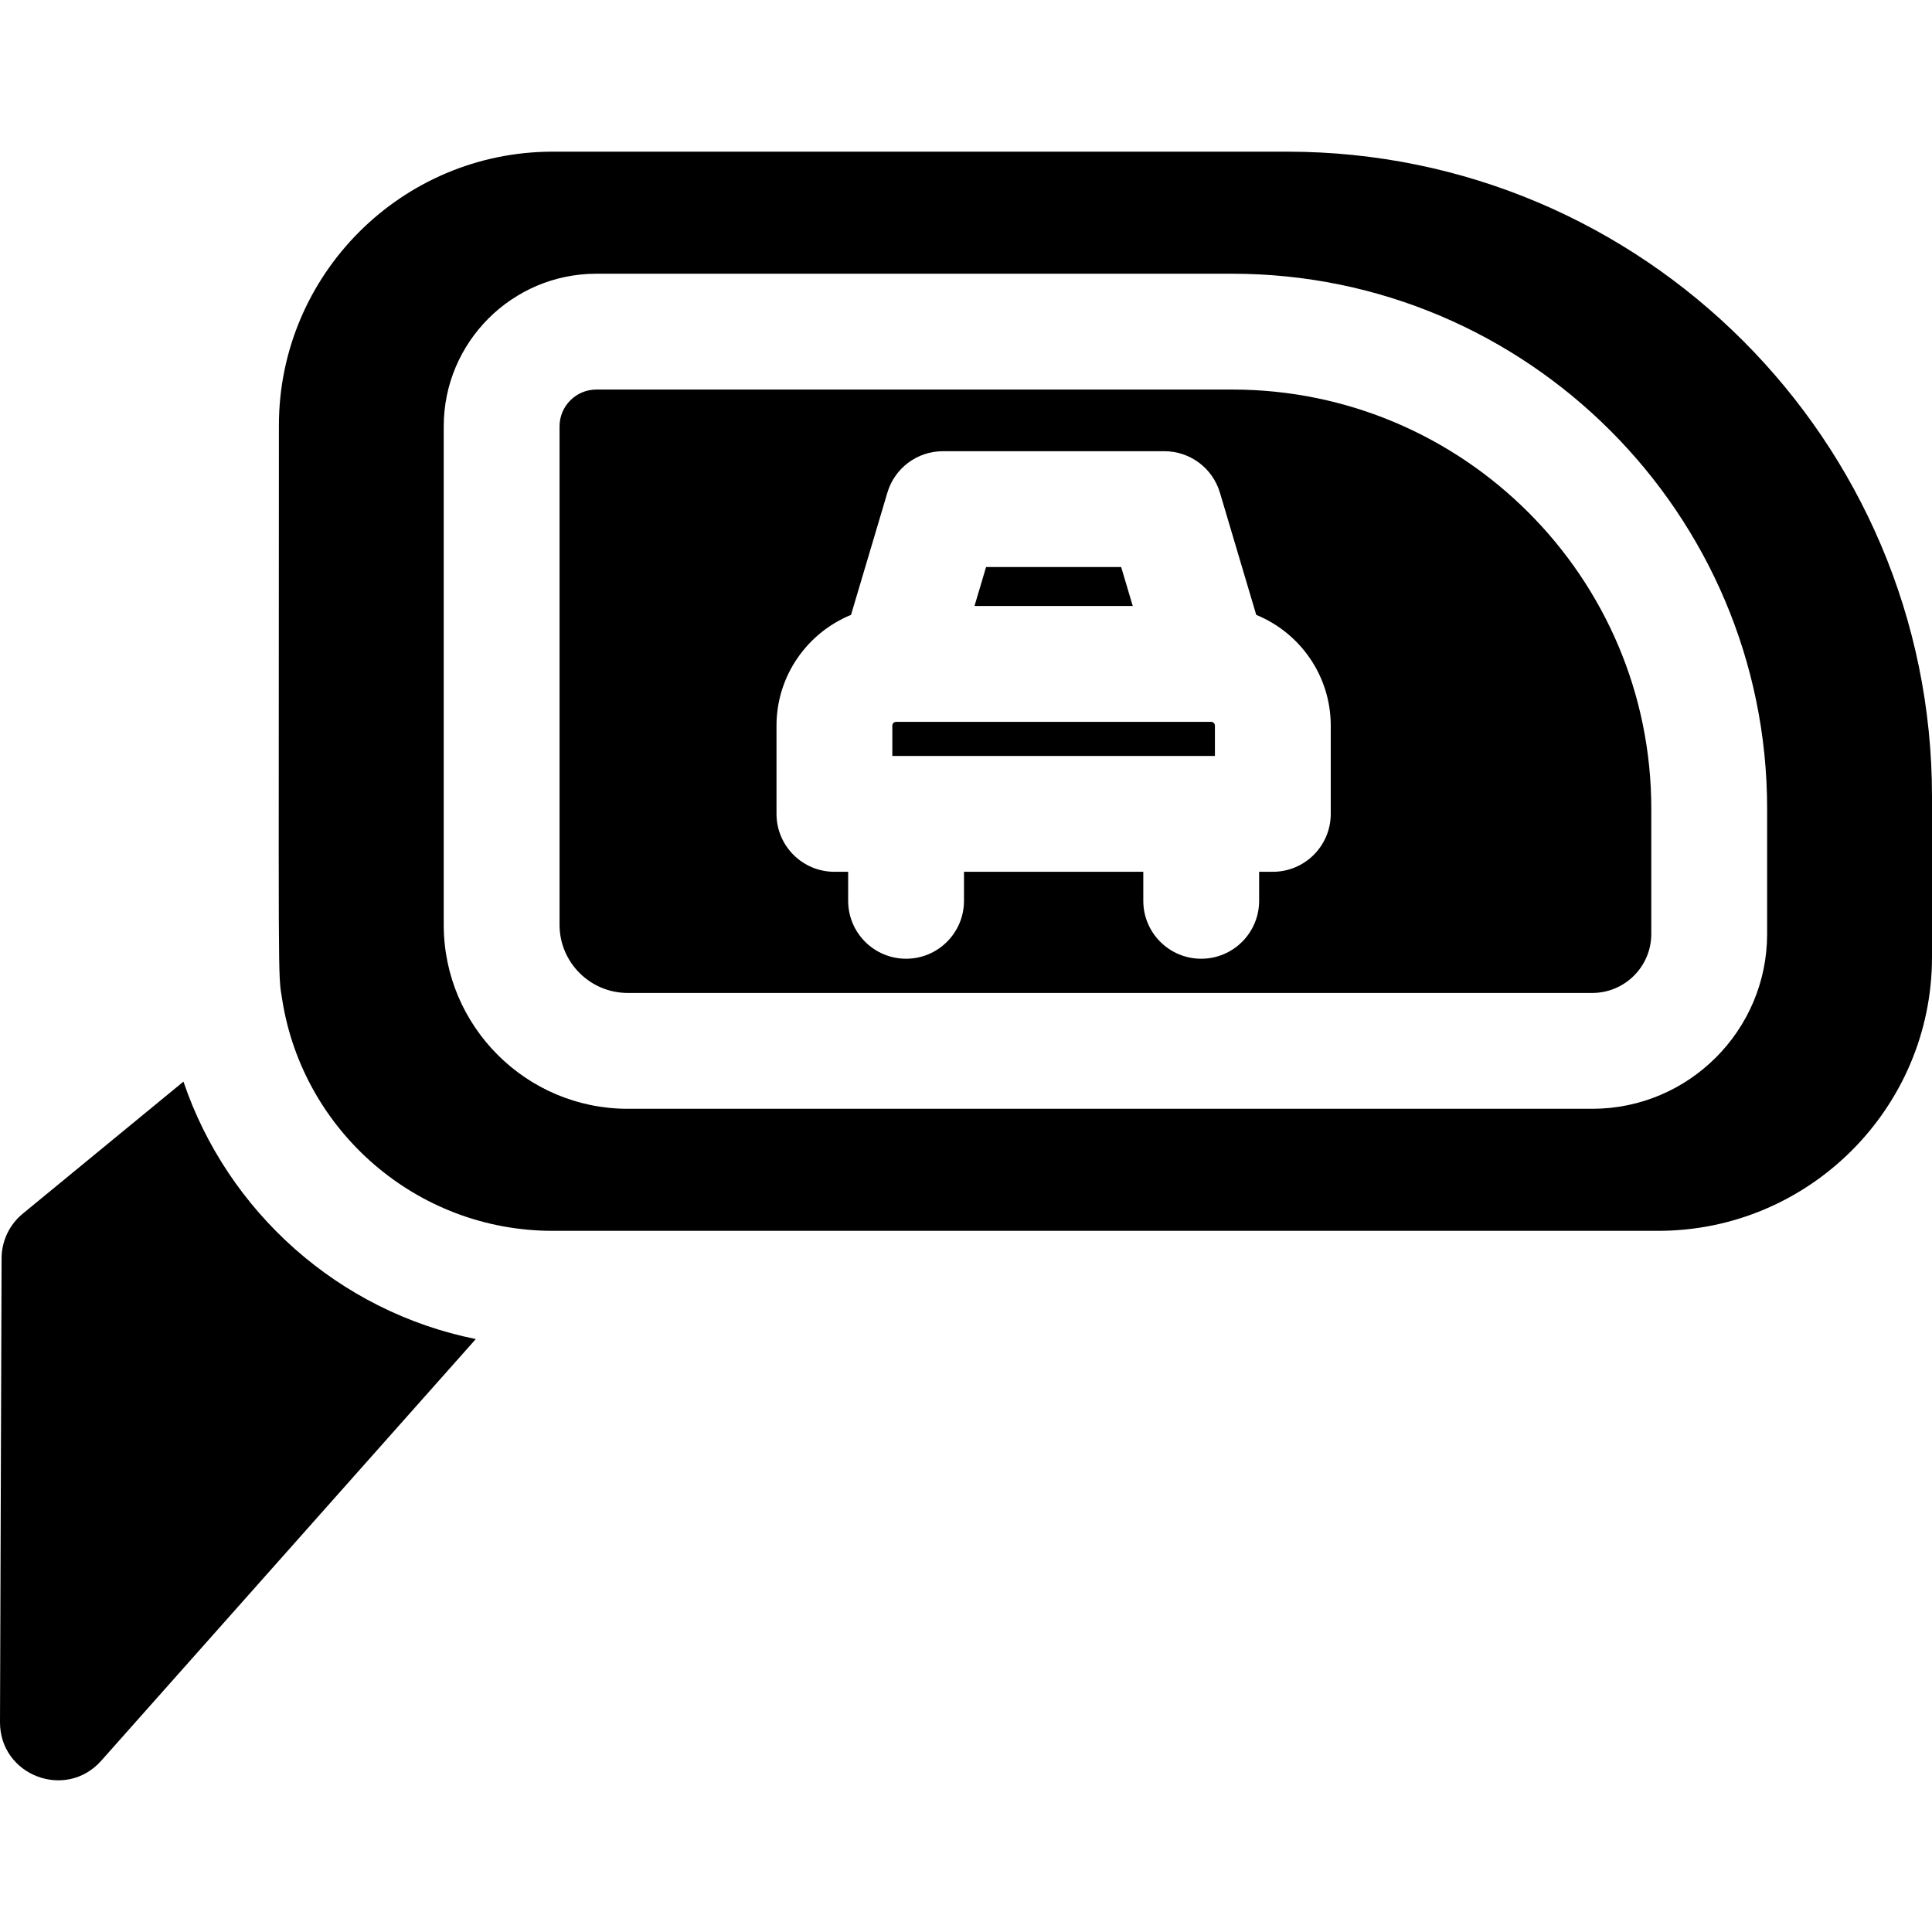 <?xml version="1.0" encoding="UTF-8"?> <svg xmlns="http://www.w3.org/2000/svg" xmlns:xlink="http://www.w3.org/1999/xlink" version="1.1" id="Layer_1" x="0px" y="0px" viewBox="0 0 500.385 500.385" style="enable-background:new 0 0 500.385 500.385;" xml:space="preserve" width="512" height="512"> <g> <path d="M47.515,280.134L5.887,314.344c-3.453,2.838-5.461,7.068-5.476,11.538L0,446.019c-0.047,13.82,17.036,20.345,26.214,10.013 l97.02-109.218C87.745,339.684,58.935,313.874,47.515,280.134z"></path> <path d="M333.425,39.284h-190.29c-39.1,0-70.9,31.81-70.9,70.91c0,149.532-0.351,141.222,0.89,148.9 c5.39,33.79,34.73,59.69,70.01,59.69c15.985,0,270.28,0,286.34,0c39.1,0,70.91-31.81,70.91-70.9v-41.64 C500.385,114.184,425.485,39.284,333.425,39.284z M457.685,241.894c0,24.97-20.31,45.28-45.28,45.28c-18.983,0-239.664,0-249.83,0 c-26.28,0-47.65-21.37-47.65-47.64c0-6.044,0-124.337,0-129.11c0-21.8,17.73-39.53,39.53-39.53h164.7 c76.39,0,138.53,62.15,138.53,138.53V241.894z"></path> <path d="M319.152,100.892h-164.7c-5.25,0-9.53,4.28-9.53,9.53v129.11c0,9.72,7.92,17.64,17.65,17.64h249.83 c8.43,0,15.28-6.86,15.28-15.28v-32.47C427.682,149.582,379.002,100.892,319.152,100.892z M344.662,210.792c0,8.28-6.72,15-15,15 h-3.55v7.52c0,8.28-6.72,15-15,15c-8.29,0-15-6.72-15-15v-7.52h-46.44v7.52c0,8.28-6.72,15-15,15c-8.29,0-15-6.72-15-15v-7.52 h-3.56c-8.28,0-15-6.72-15-15v-22.85c0-12.95,8-24.07,19.3-28.69l9.42-31.67c1.89-6.36,7.74-10.72,14.37-10.72h57.37 c6.64,0,12.48,4.36,14.38,10.72l9.41,31.67c11.31,4.62,19.3,15.74,19.3,28.69V210.792z M313.662,186.952h-81.55 c-0.55,0-1,0.44-1,0.99v7.85h83.55v-7.85C314.662,187.392,314.212,186.952,313.662,186.952z M290.382,146.862h-34.99l-3,10.09 h40.99L290.382,146.862z"></path> </g> </svg> 